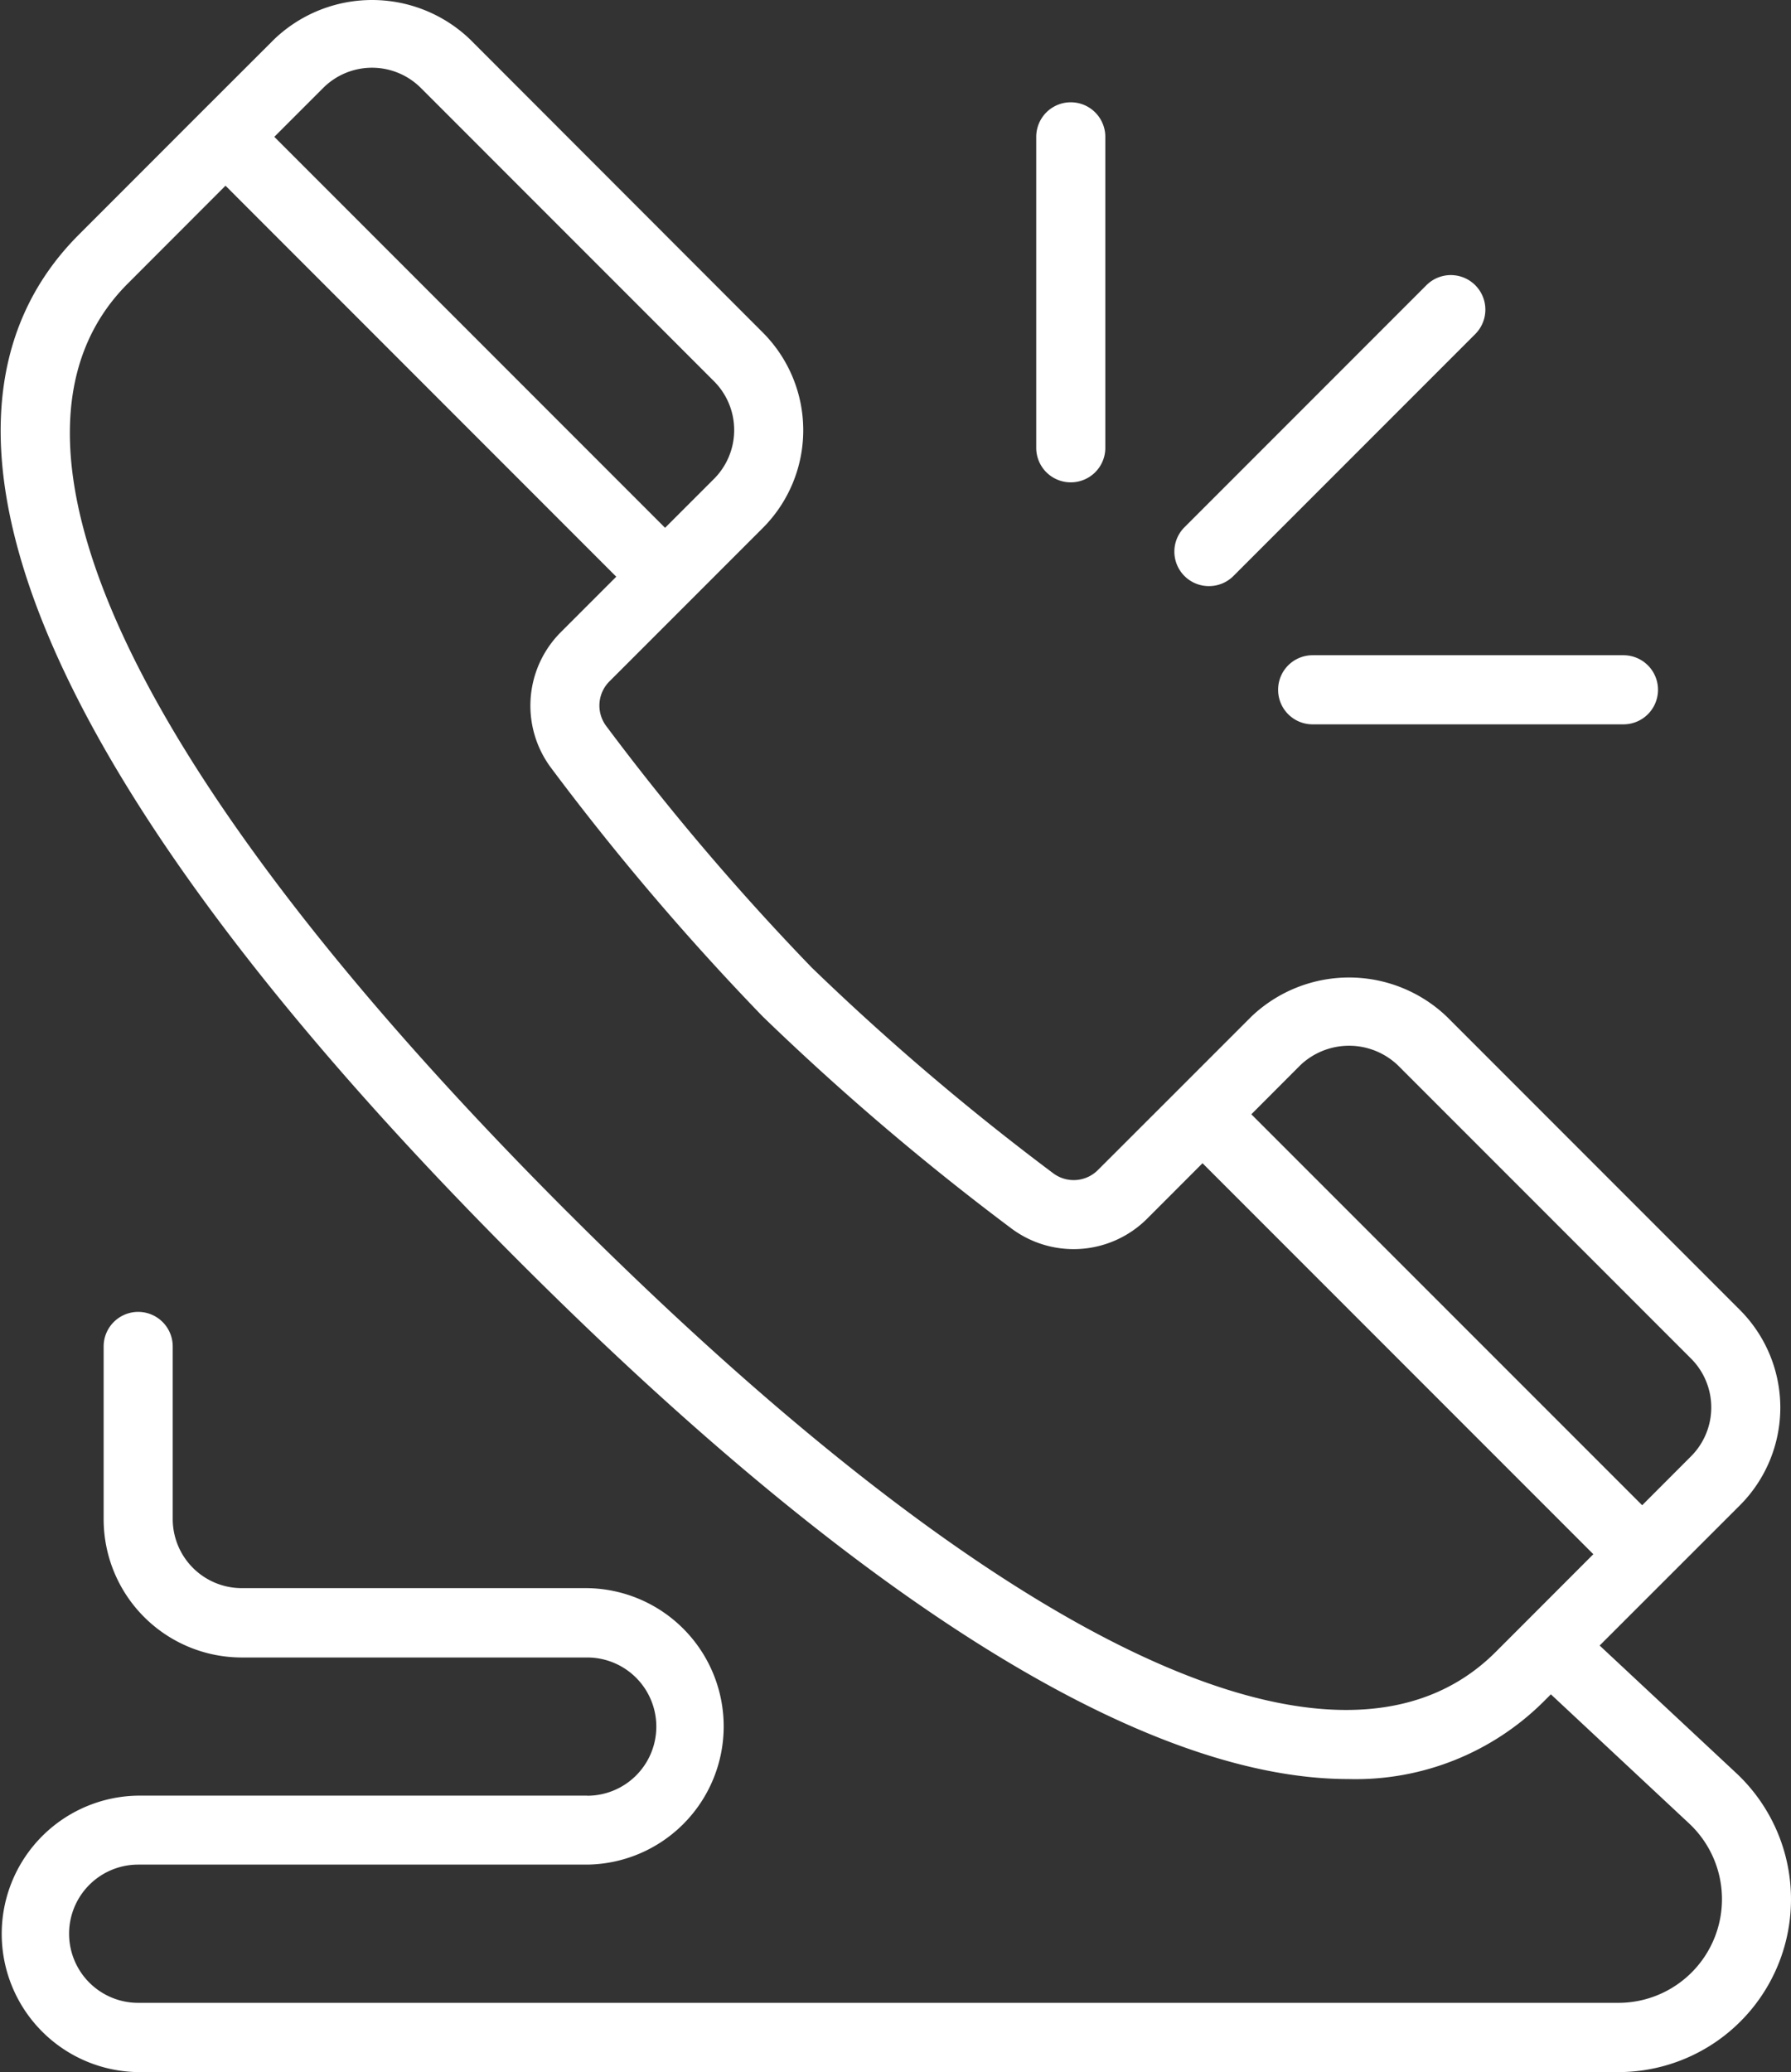 <svg xmlns="http://www.w3.org/2000/svg" width="83.171" height="96.185" viewBox="0 0 83.171 96.185"><rect x="0" y="0" width="83.171" height="96.185" fill="#333333" stroke="none"/><g transform="translate(0 0)"><path d="M61.886,83.351H41.032a6.417,6.417,0,0,0,0,12.833h68.738a8.021,8.021,0,0,0,5.475-13.878L108.9,76.383l6.51-6.506a6.417,6.417,0,0,0,0-9.075L101.8,47.19a6.577,6.577,0,0,0-9.075,0l-3.4,3.4L85.611,54.3a1.587,1.587,0,0,1-2.1.151,116.9,116.9,0,0,1-11.2-9.537,116.674,116.674,0,0,1-9.54-11.207,1.585,1.585,0,0,1,.152-2.085l3.715-3.714,3.4-3.4a6.417,6.417,0,0,0,0-9.073L56.431,1.816a6.577,6.577,0,0,0-9.075,0l-3.406,3.4L38.279,10.89C29.5,19.667,36.753,36.586,58.7,58.53,74.558,74.4,87.8,82.581,97.235,82.581a12.374,12.374,0,0,0,9.1-3.633l.3-.3,6.426,6a4.812,4.812,0,0,1-3.288,8.321H41.032a3.208,3.208,0,0,1,0-6.417H61.885a6.417,6.417,0,0,0,0-12.833H45.844a3.208,3.208,0,0,1-3.208-3.208V62.5a1.6,1.6,0,0,0-3.208,0v8.021a6.417,6.417,0,0,0,6.417,6.417H61.885a3.208,3.208,0,0,1,0,6.417Zm33.108-33.9a3.285,3.285,0,0,1,4.538,0l13.611,13.611a3.208,3.208,0,0,1,0,4.538l-2.268,2.271L92.725,51.724ZM49.622,4.084a3.208,3.208,0,0,1,4.538,0l13.61,13.611a3.208,3.208,0,0,1,0,4.536L65.5,24.5,47.353,6.352ZM60.965,56.262c-20.184-20.185-27.625-35.9-20.415-43.1L45.087,8.62,63.233,26.77l-2.581,2.581a4.824,4.824,0,0,0-.441,6.3,119.614,119.614,0,0,0,9.829,11.539,120.423,120.423,0,0,0,11.537,9.829,4.83,4.83,0,0,0,6.3-.441l2.581-2.583,18.149,18.149-3.186,3.189-1.352,1.352c-7.212,7.206-22.917-.229-43.1-20.421Z" transform="translate(-34.615 0)" fill="#fff"></path><path d="M326.354,82.448a1.6,1.6,0,0,0,1.134-.47l11.229-11.229a1.6,1.6,0,0,0-2.268-2.268L325.22,79.71a1.6,1.6,0,0,0,1.134,2.738Z" transform="translate(-270.209 -55.242)" fill="#fff"></path><path d="M292.219,42.9a1.6,1.6,0,0,0,1.6-1.6V26.863a1.6,1.6,0,0,0-3.208,0V41.3A1.6,1.6,0,0,0,292.219,42.9Z" transform="translate(-242.49 -20.511)" fill="#fff"></path><path d="M350.348,163.4a1.6,1.6,0,0,0,1.6,1.6h14.437a1.6,1.6,0,0,0,0-3.208H351.952A1.6,1.6,0,0,0,350.348,163.4Z" transform="translate(-290.994 -131.377)" fill="#fff"></path></g></svg>